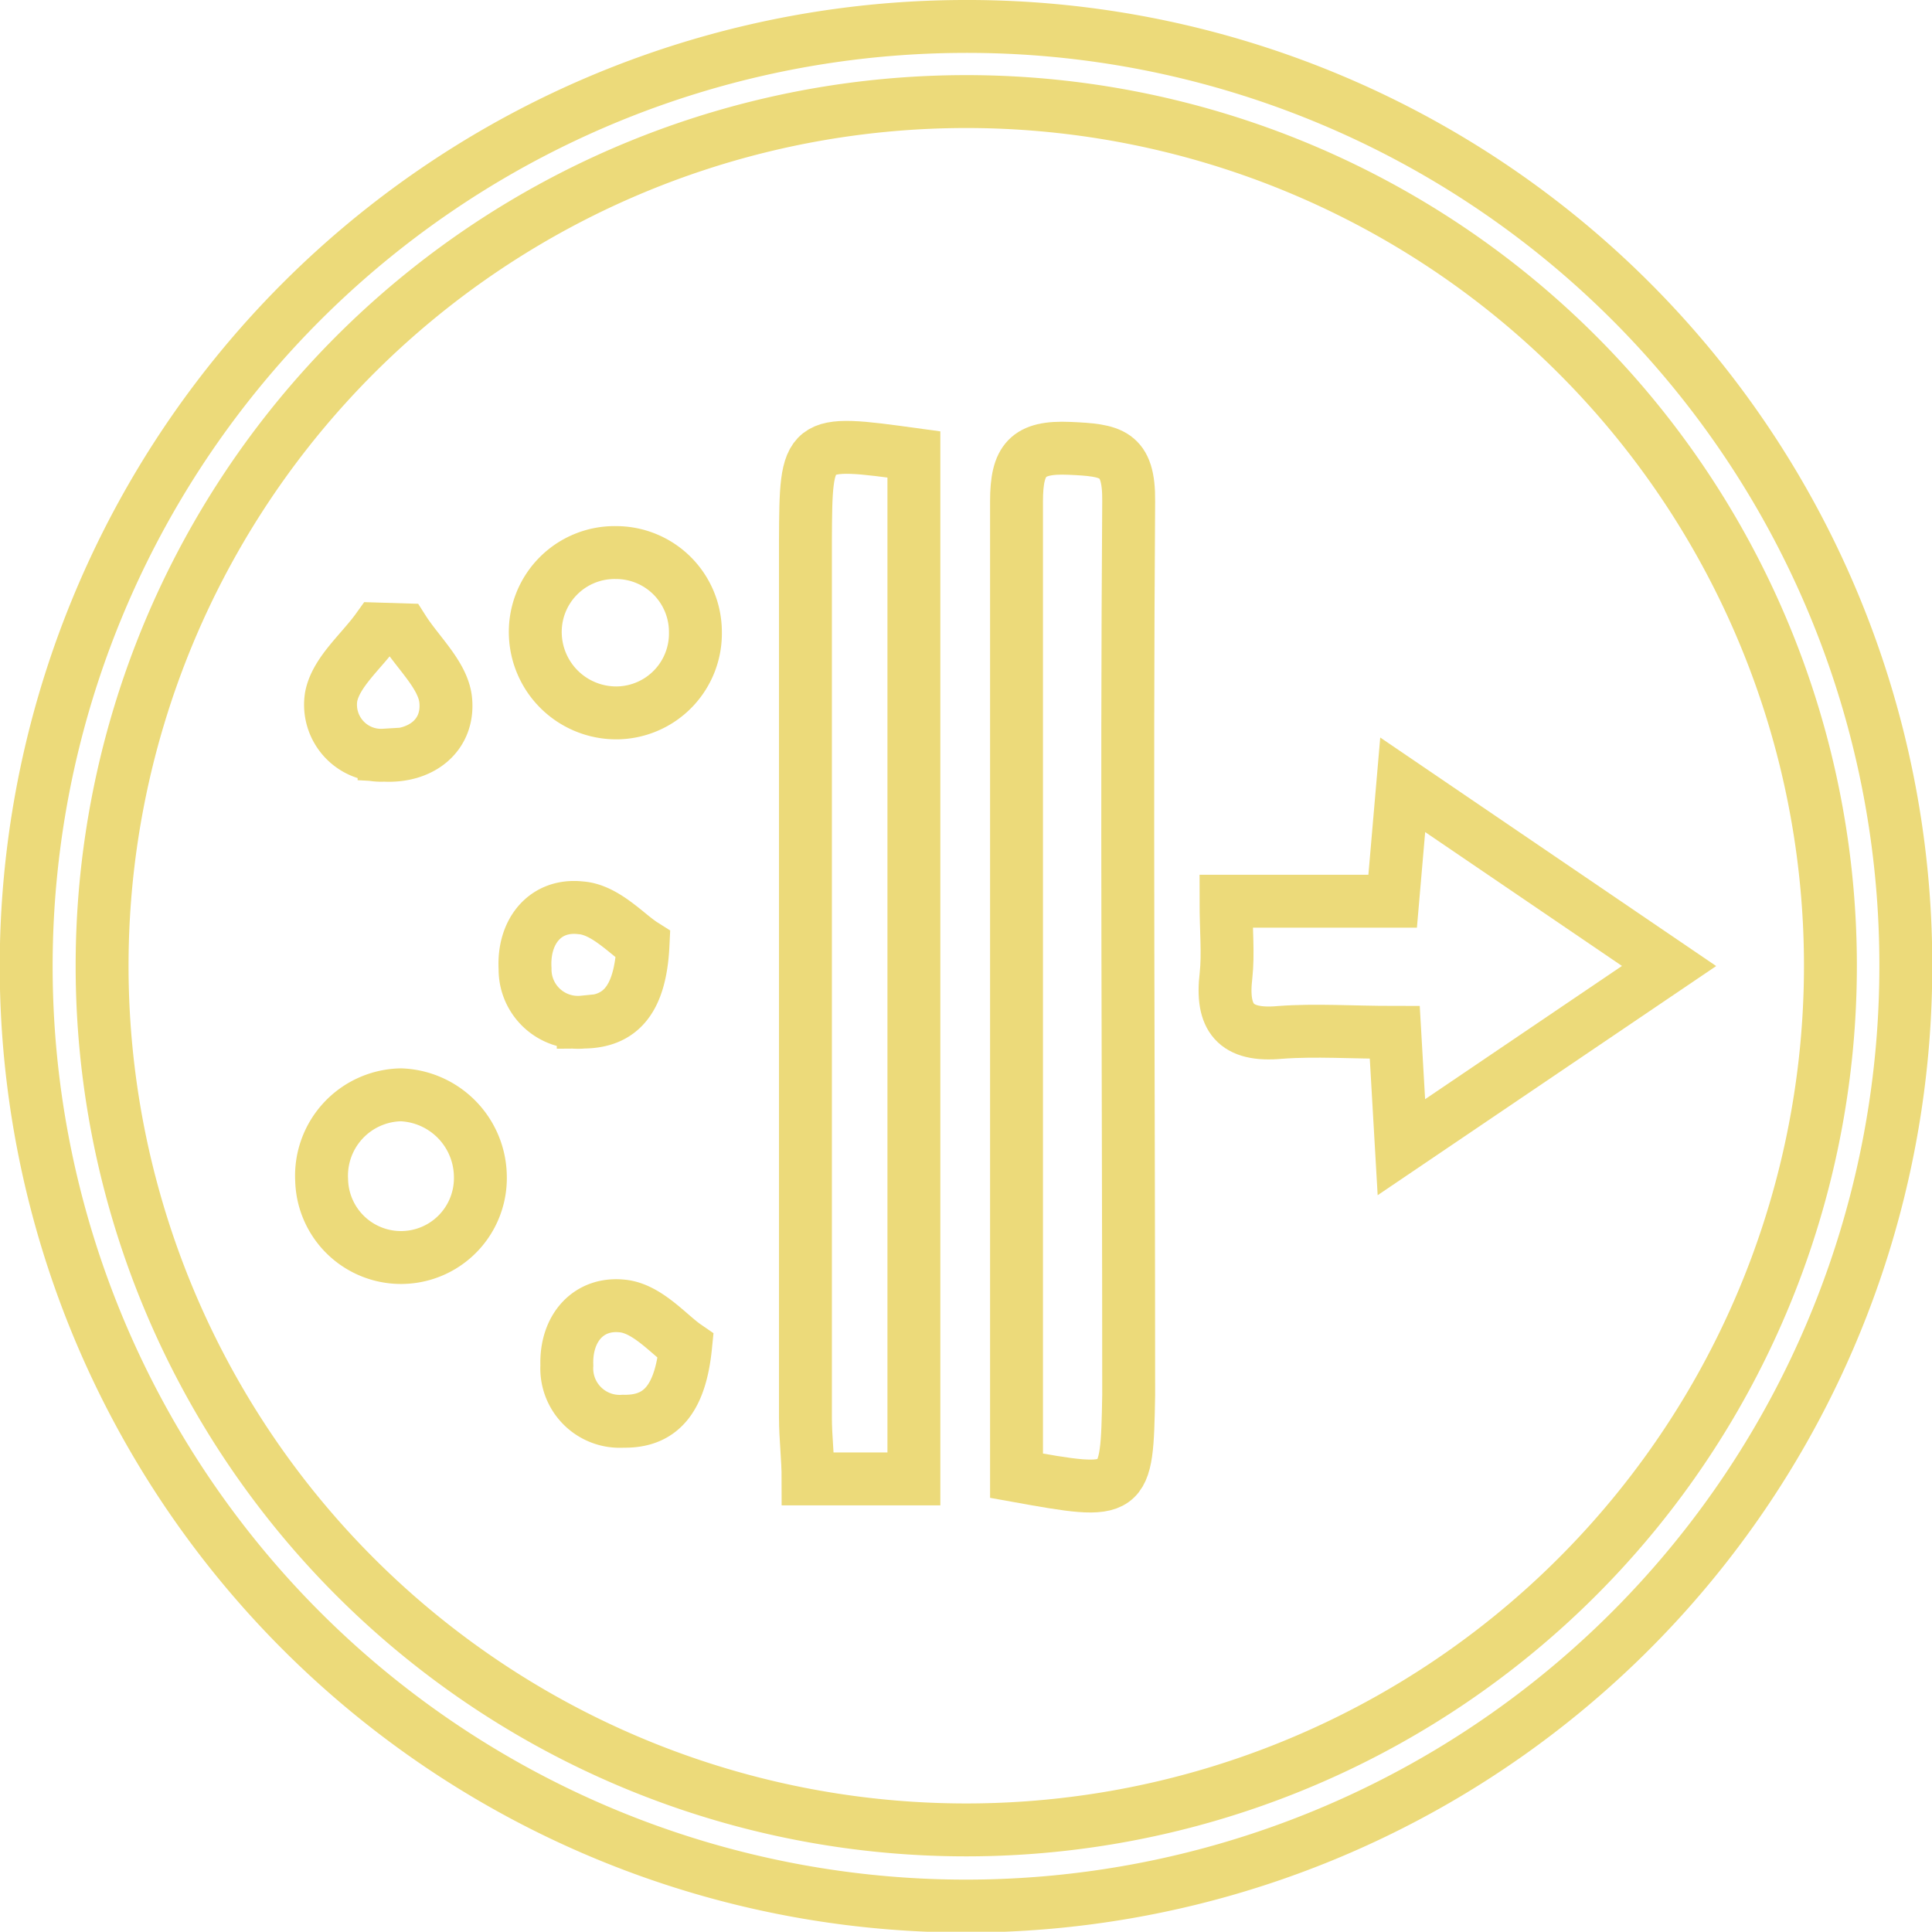 <?xml version="1.0" encoding="UTF-8"?> <svg xmlns="http://www.w3.org/2000/svg" id="a1fe629f-5ca5-4b2a-b454-974f43811d59" data-name="b067345a-0846-402c-b4ee-9ae2e9bd0b9f" viewBox="0 0 73.04 73.03"><defs><style>.b3317d35-2bbf-4ec4-8a59-08c3f942a07e{fill:none;stroke:#ecda7a;stroke-miterlimit:10;stroke-width:2px;}</style></defs><path class="b3317d35-2bbf-4ec4-8a59-08c3f942a07e" d="M76.89,48A35.53,35.53,0,1,1,41.23,12.38,35.48,35.48,0,0,1,76.89,48ZM41.43,80.56A32.67,32.67,0,1,0,8.7,47.82,32.66,32.66,0,0,0,41.43,80.56Z" transform="translate(-4.84 -11.38)"></path><path class="b3317d35-2bbf-4ec4-8a59-08c3f942a07e" d="M39.39,28.56V67.29h-4c0-.78-.1-1.55-.1-2.31q0-16.61,0-33.19C35.31,28,35.31,28,39.39,28.56Z" transform="translate(-4.84 -11.38)"></path><path class="b3317d35-2bbf-4ec4-8a59-08c3f942a07e" d="M43.27,67.17v-11c0-8.61,0-17.23,0-25.84,0-1.57.42-2.07,2-2s2.26.16,2.24,2c-.08,11.26,0,22.53,0,33.79C47.44,67.92,47.44,67.92,43.27,67.17Z" transform="translate(-4.84 -11.38)"></path><path class="b3317d35-2bbf-4ec4-8a59-08c3f942a07e" d="M57.57,50.41c-1.58,0-3-.1-4.33,0-1.71.16-2.24-.56-2.05-2.15.09-.84,0-1.7,0-2.81h6.3l.38-4.4L67.94,47.9,57.82,54.75Z" transform="translate(-4.84 -11.38)"></path><path class="b3317d35-2bbf-4ec4-8a59-08c3f942a07e" d="M23,55.84A3,3,0,0,1,17,56,3.06,3.06,0,0,1,20,52.77,3.12,3.12,0,0,1,23,55.84Z" transform="translate(-4.84 -11.38)"></path><path class="b3317d35-2bbf-4ec4-8a59-08c3f942a07e" d="M28.21,38.33a3.06,3.06,0,0,1-3.13-2.91,3,3,0,0,1,3.05-3.15,3,3,0,0,1,3,3A3,3,0,0,1,28.21,38.33Z" transform="translate(-4.84 -11.38)"></path><path class="b3317d35-2bbf-4ec4-8a59-08c3f942a07e" d="M29.15,47.09c-.1,2.1-.86,2.92-2.26,2.93A2,2,0,0,1,24.69,48c-.08-1.41.77-2.45,2.1-2.3C27.72,45.76,28.55,46.71,29.15,47.09Z" transform="translate(-4.84 -11.38)"></path><path class="b3317d35-2bbf-4ec4-8a59-08c3f942a07e" d="M20.09,35.19c.56.88,1.51,1.73,1.6,2.66.13,1.32-.92,2.16-2.33,2.08a1.91,1.91,0,0,1-2-2.21c.18-.93,1.14-1.71,1.75-2.56Z" transform="translate(-4.84 -11.38)"></path><path class="b3317d35-2bbf-4ec4-8a59-08c3f942a07e" d="M30.76,62.27c-.2,2-.94,2.87-2.36,2.84A2,2,0,0,1,26.27,63c-.05-1.41.83-2.41,2.15-2.24C29.34,60.88,30.15,61.85,30.76,62.27Z" transform="translate(-4.84 -11.38)"></path></svg> 